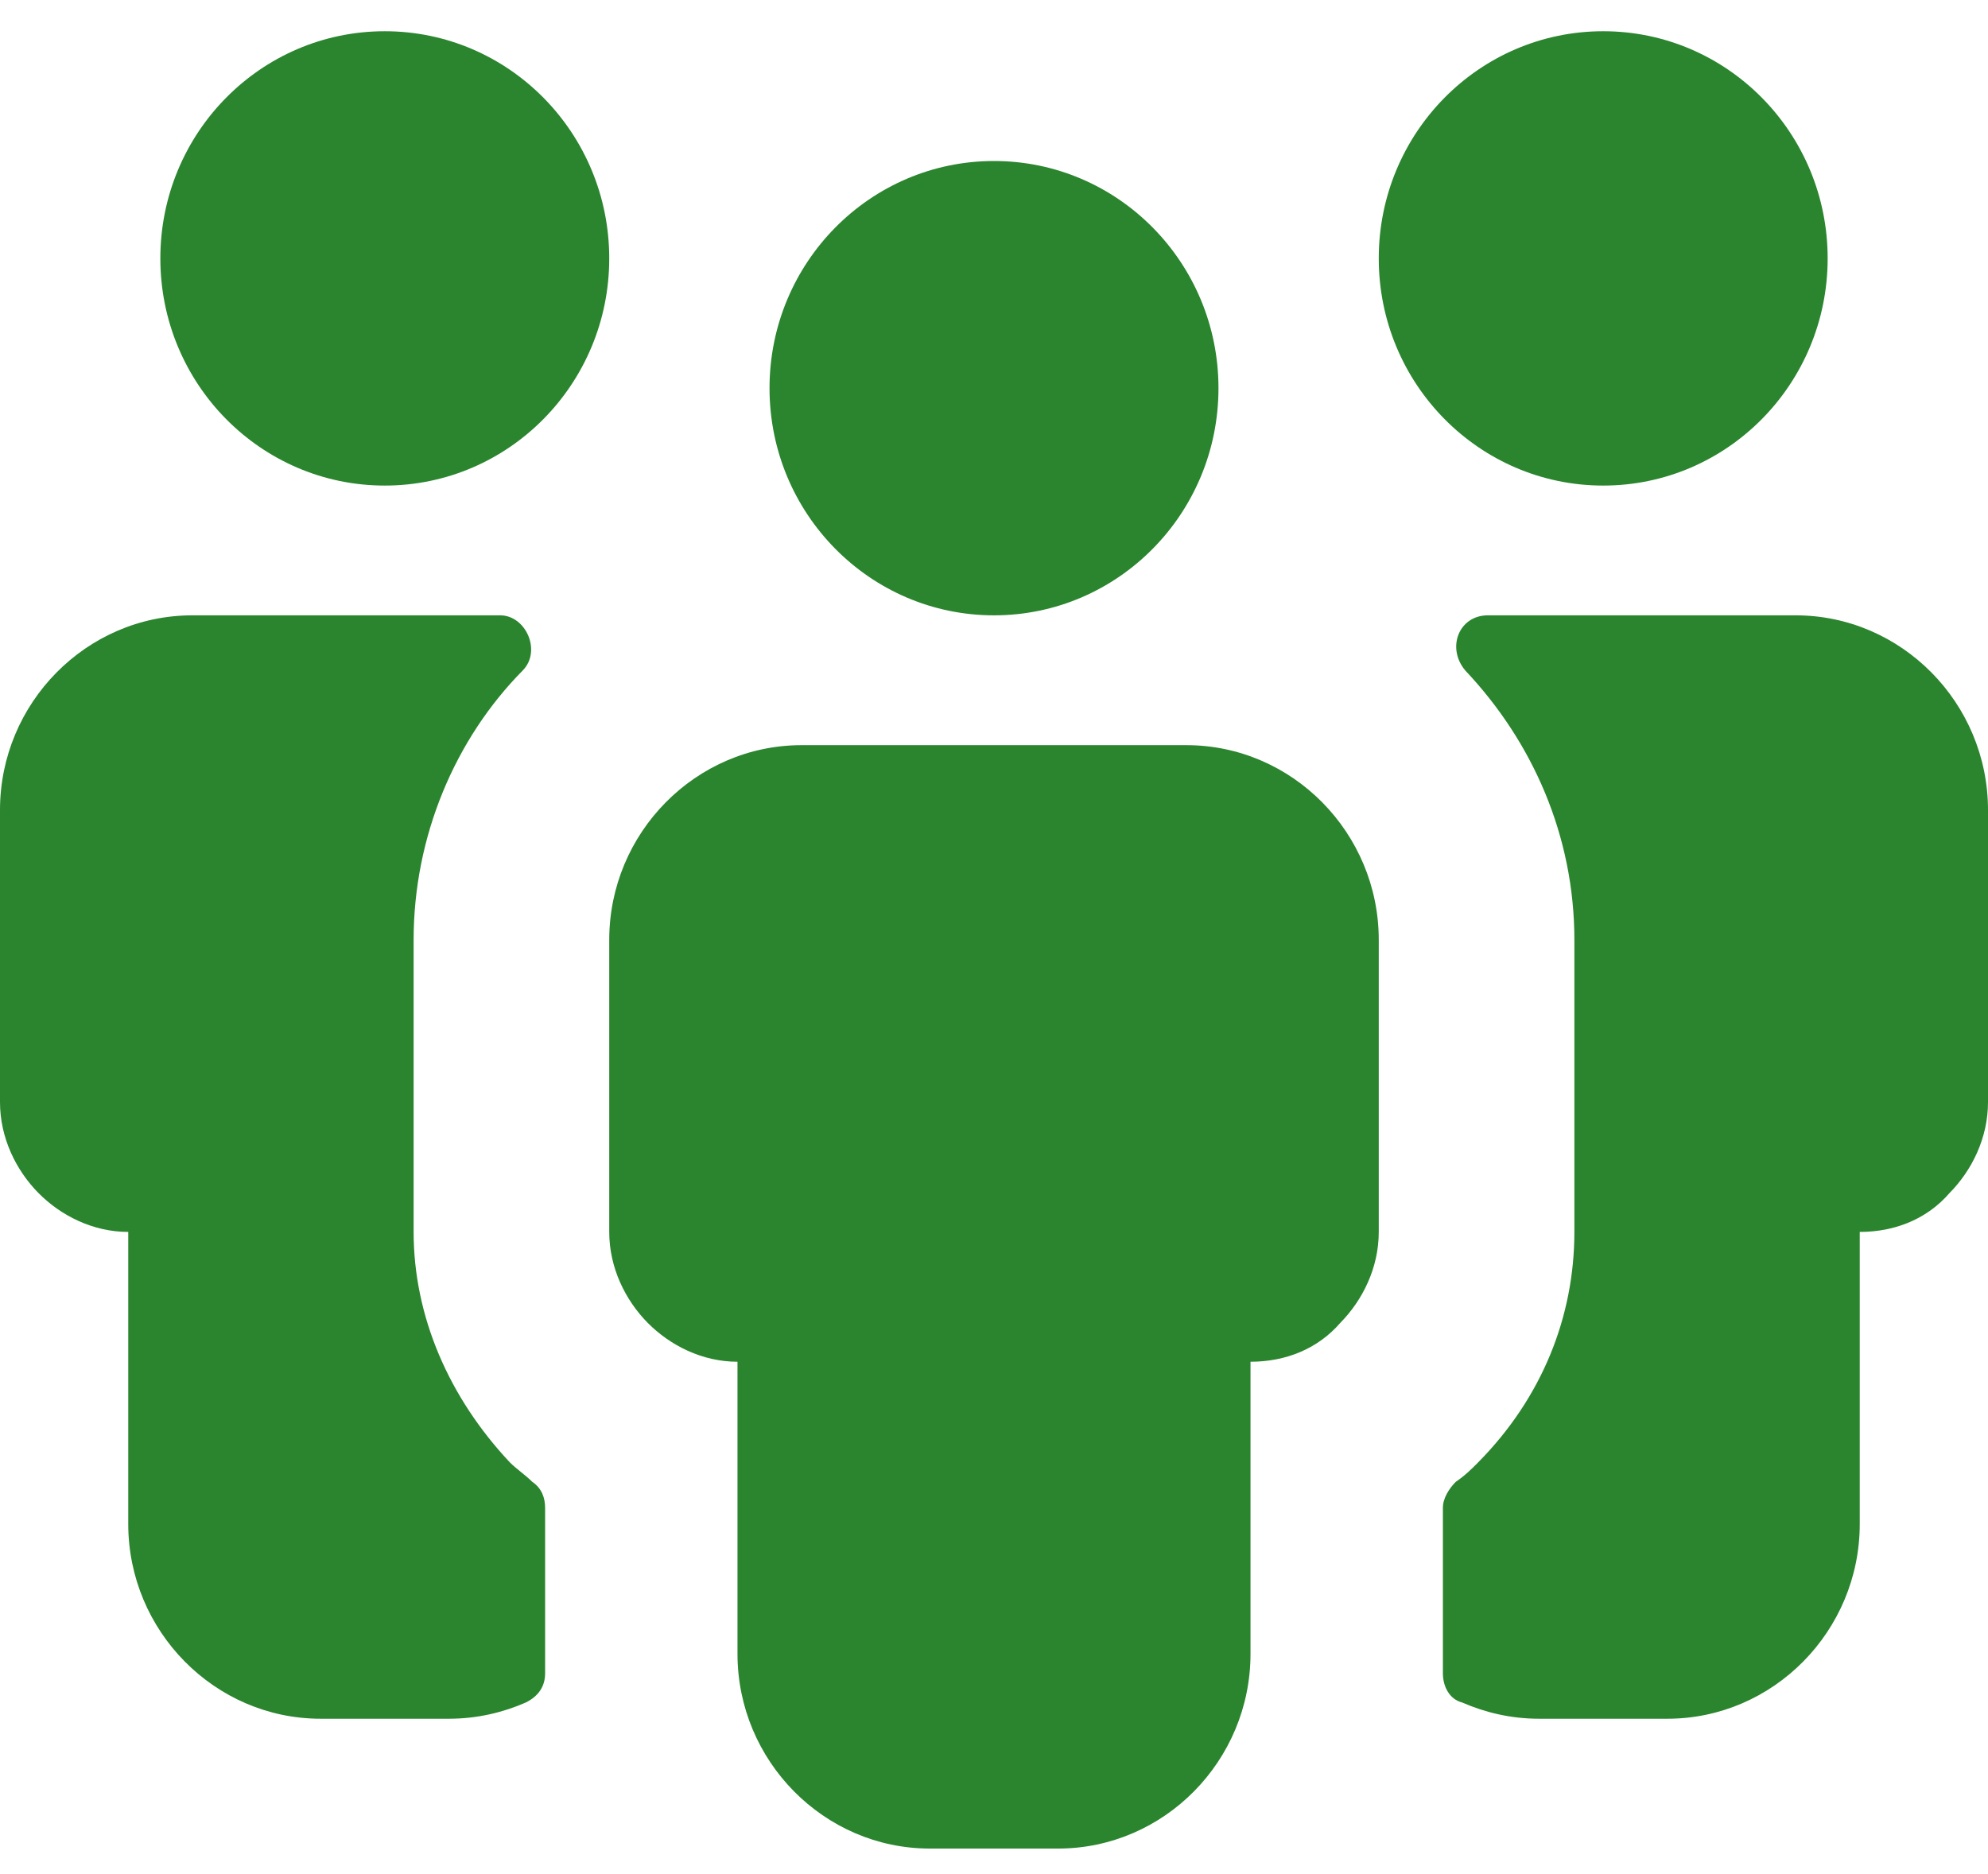 <svg width="35" height="33" viewBox="0 0 35 33" fill="none" xmlns="http://www.w3.org/2000/svg">
<path d="M20.887 13.121H17.5H14.113C12.25 13.121 10.726 14.664 10.726 16.55V21.692C10.726 22.321 11.008 22.892 11.403 23.293C11.799 23.692 12.363 23.978 12.984 23.978V29.121C12.984 31.007 14.508 32.55 16.371 32.55H17.5H18.629C20.492 32.55 22.016 31.007 22.016 29.121V23.978C22.637 23.978 23.202 23.75 23.597 23.293C23.992 22.892 24.274 22.321 24.274 21.692V16.55C24.274 14.664 22.75 13.121 20.887 13.121Z" fill="#2A852E"/>
<path d="M17.5 10.835C19.682 10.835 21.452 9.044 21.452 6.835C21.452 4.626 19.682 2.835 17.5 2.835C15.318 2.835 13.548 4.626 13.548 6.835C13.548 9.044 15.318 10.835 17.5 10.835Z" fill="#2A852E"/>
<path d="M9.371 26.093C9.258 25.978 9.089 25.864 8.976 25.75C7.903 24.607 7.282 23.178 7.282 21.692V16.55C7.282 14.721 8.016 13.007 9.202 11.807C9.54 11.464 9.258 10.835 8.806 10.835C7.847 10.835 6.774 10.835 6.774 10.835H3.387C1.524 10.835 0 12.378 0 14.264V19.407C0 20.035 0.282 20.607 0.677 21.007C1.073 21.407 1.637 21.692 2.258 21.692V26.835C2.258 28.721 3.782 30.264 5.645 30.264H6.774H7.903C8.411 30.264 8.863 30.15 9.258 29.978C9.484 29.864 9.597 29.692 9.597 29.464C9.597 28.778 9.597 27.178 9.597 26.55C9.597 26.378 9.54 26.207 9.371 26.093Z" fill="#2A852E"/>
<path d="M6.774 8.55C8.957 8.55 10.726 6.759 10.726 4.55C10.726 2.341 8.957 0.55 6.774 0.55C4.592 0.55 2.823 2.341 2.823 4.55C2.823 6.759 4.592 8.55 6.774 8.55Z" fill="#2A852E"/>
<path d="M31.613 10.835H28.226C28.226 10.835 27.153 10.835 26.194 10.835C25.686 10.835 25.46 11.407 25.798 11.807C26.984 13.064 27.718 14.721 27.718 16.55V21.692C27.718 23.178 27.153 24.607 26.024 25.75C25.911 25.864 25.798 25.978 25.629 26.093C25.516 26.207 25.403 26.378 25.403 26.55C25.403 27.178 25.403 28.721 25.403 29.464C25.403 29.692 25.516 29.921 25.742 29.978C26.137 30.15 26.589 30.264 27.097 30.264H28.226H29.355C31.218 30.264 32.742 28.721 32.742 26.835V21.692C33.363 21.692 33.928 21.464 34.323 21.007C34.718 20.607 35 20.035 35 19.407V14.264C35 12.378 33.476 10.835 31.613 10.835Z" fill="#2A852E"/>
<path d="M28.226 8.55C30.408 8.55 32.177 6.759 32.177 4.55C32.177 2.341 30.408 0.55 28.226 0.55C26.043 0.55 24.274 2.341 24.274 4.55C24.274 6.759 26.043 8.55 28.226 8.55Z" fill="#2A852E"/>
</svg>
